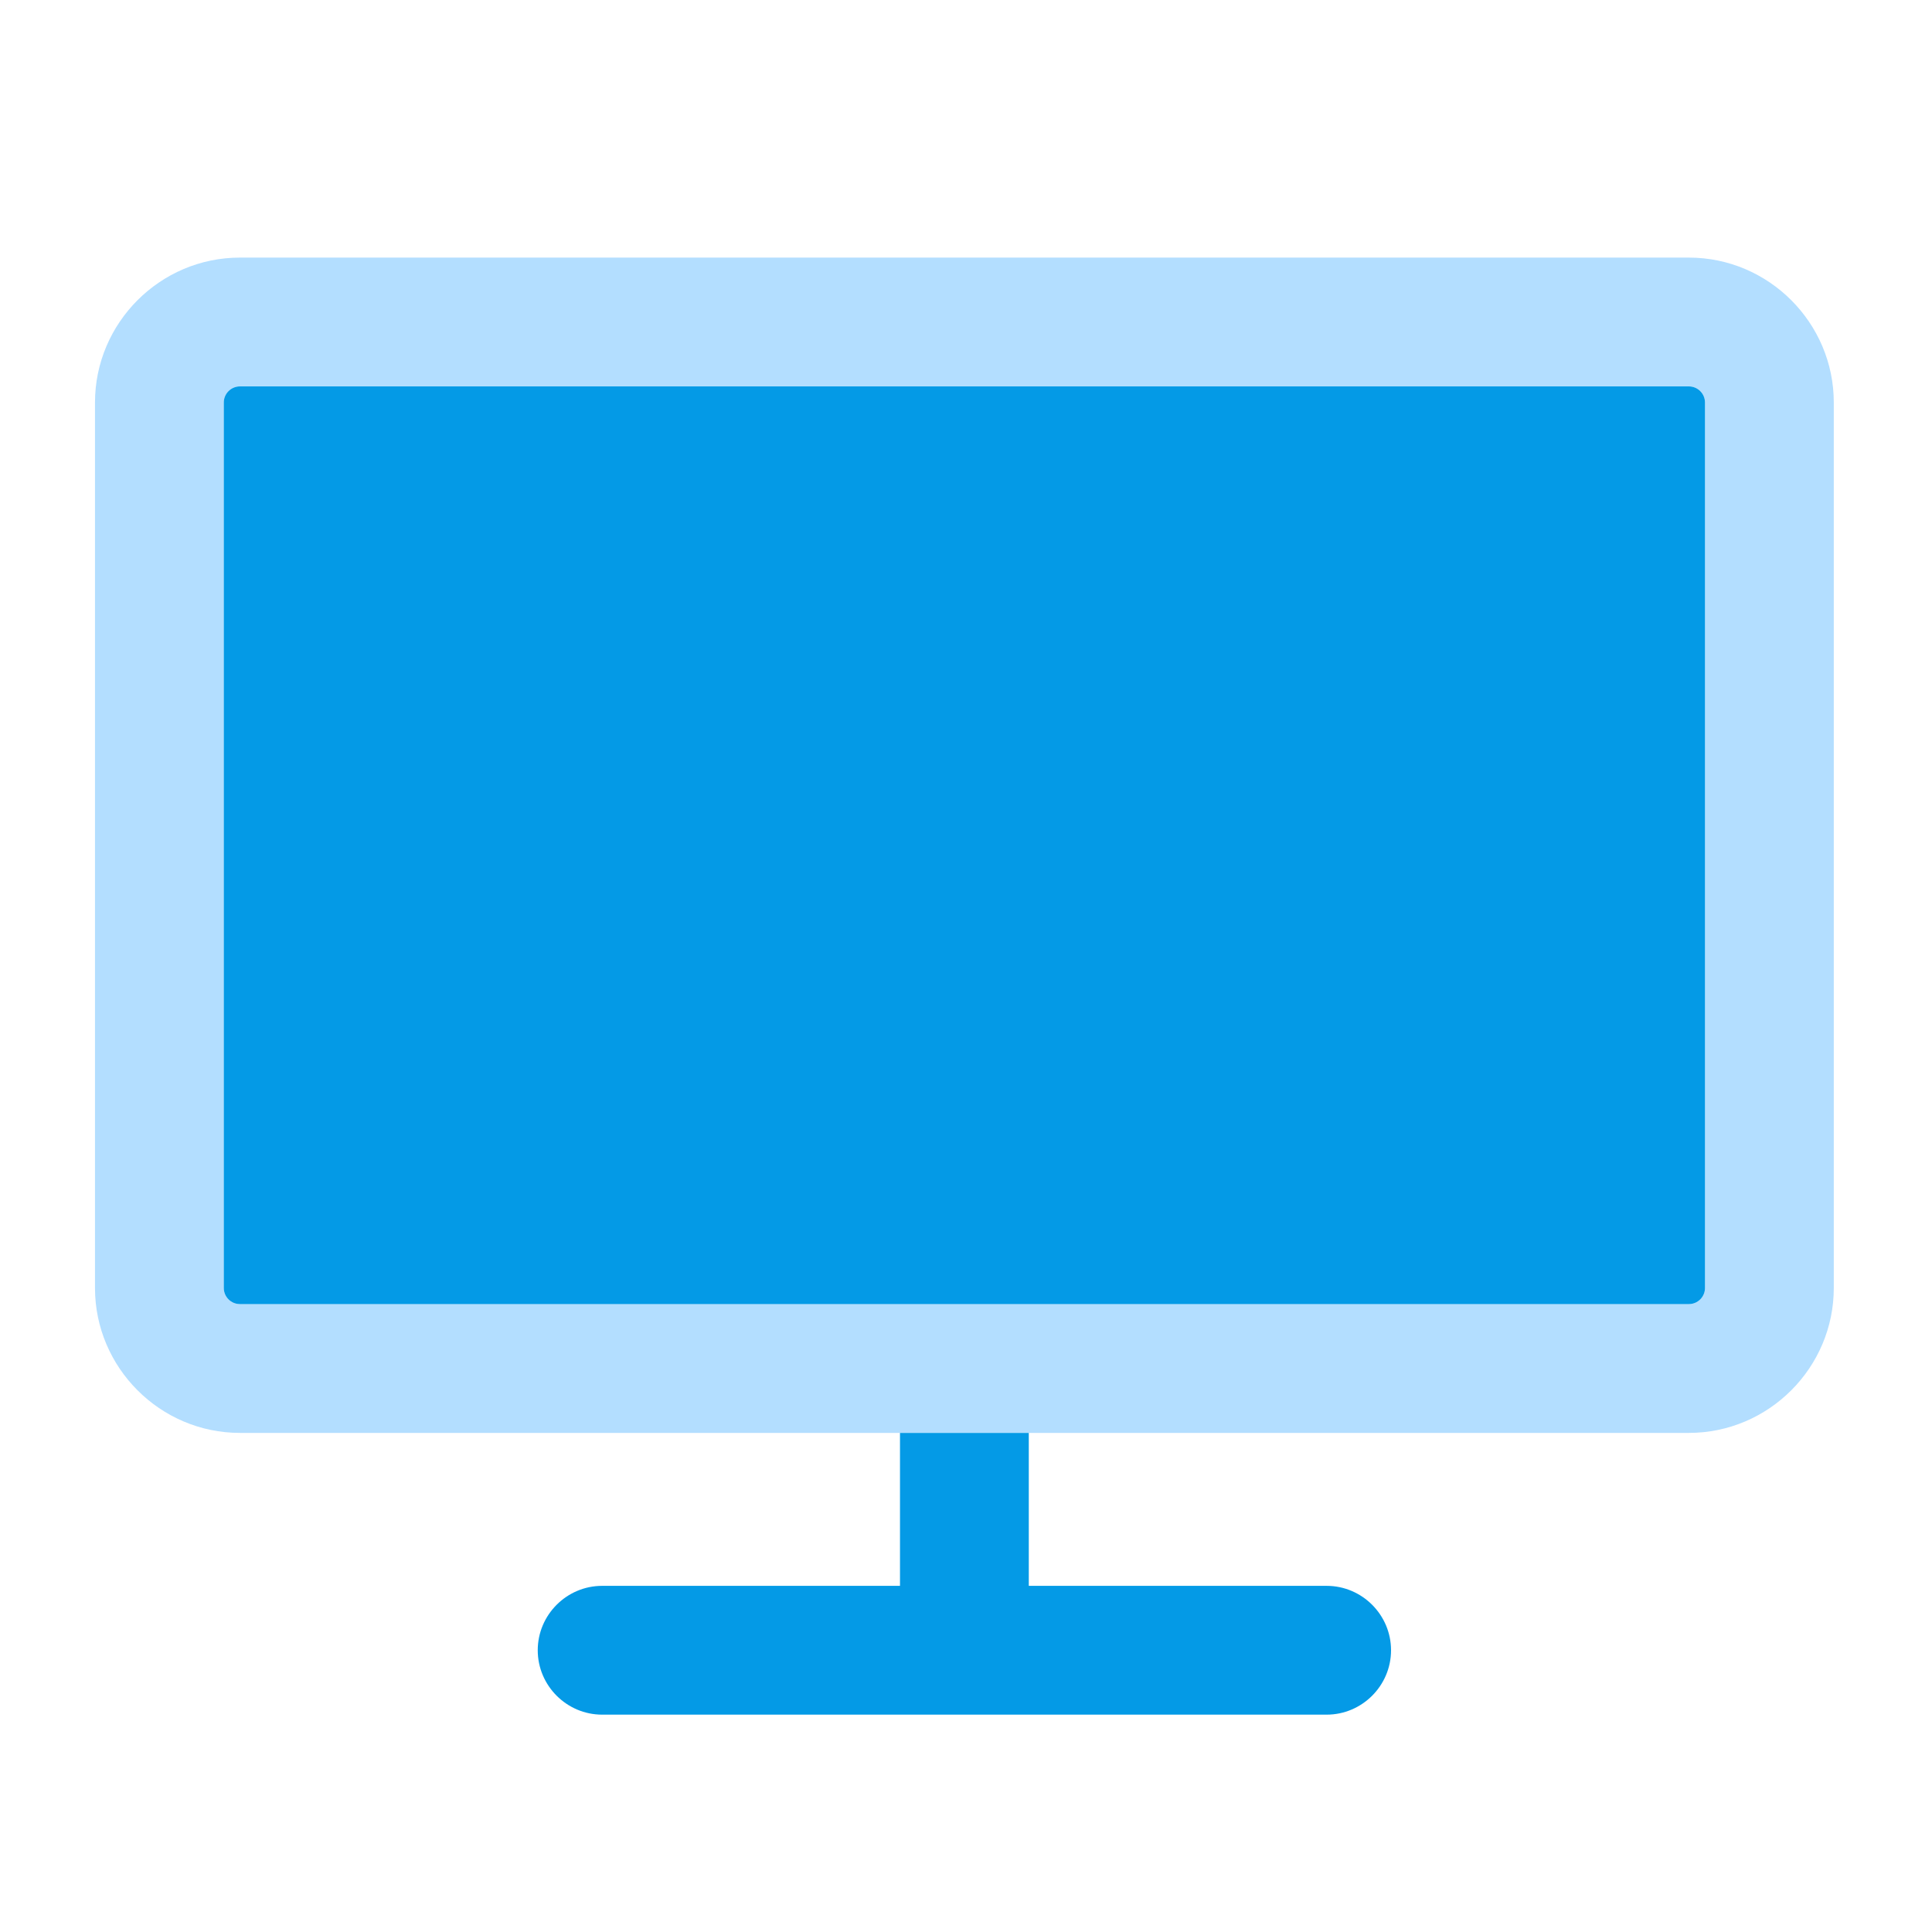 <svg width="24" height="24" viewBox="0 0 24 24" fill="none" xmlns="http://www.w3.org/2000/svg">
<path d="M20.98 3.2H2.98C1.99 3.2 1.18 4.01 1.18 5V16C1.18 16.99 1.99 17.8 2.98 17.8H20.98C21.97 17.8 22.78 16.99 22.78 16V5C22.78 4.01 21.97 3.2 20.98 3.2ZM21.18 16C21.18 16.11 21.09 16.2 20.98 16.2H2.98C2.87 16.2 2.78 16.11 2.78 16V5C2.78 4.89 2.87 4.8 2.98 4.8H20.98C21.09 4.8 21.18 4.89 21.18 5V16Z" fill="#B3DEFF"/>
<path d="M17.28 20.5C17.28 20.94 16.92 21.3 16.48 21.3H7.48C7.04 21.3 6.68 20.94 6.68 20.5C6.68 20.06 7.04 19.7 7.48 19.7H11.18V17.8H12.78V19.7H16.48C16.92 19.7 17.28 20.06 17.28 20.5Z" fill="#049AE6"/>
<path d="M20.98 4.8H2.98C2.87 4.8 2.78 4.89 2.78 5V16C2.78 16.11 2.87 16.2 2.98 16.2H20.98C21.09 16.2 21.18 16.11 21.18 16V5C21.18 4.89 21.09 4.8 20.98 4.8Z" fill="#049AE6"/>
</svg>
